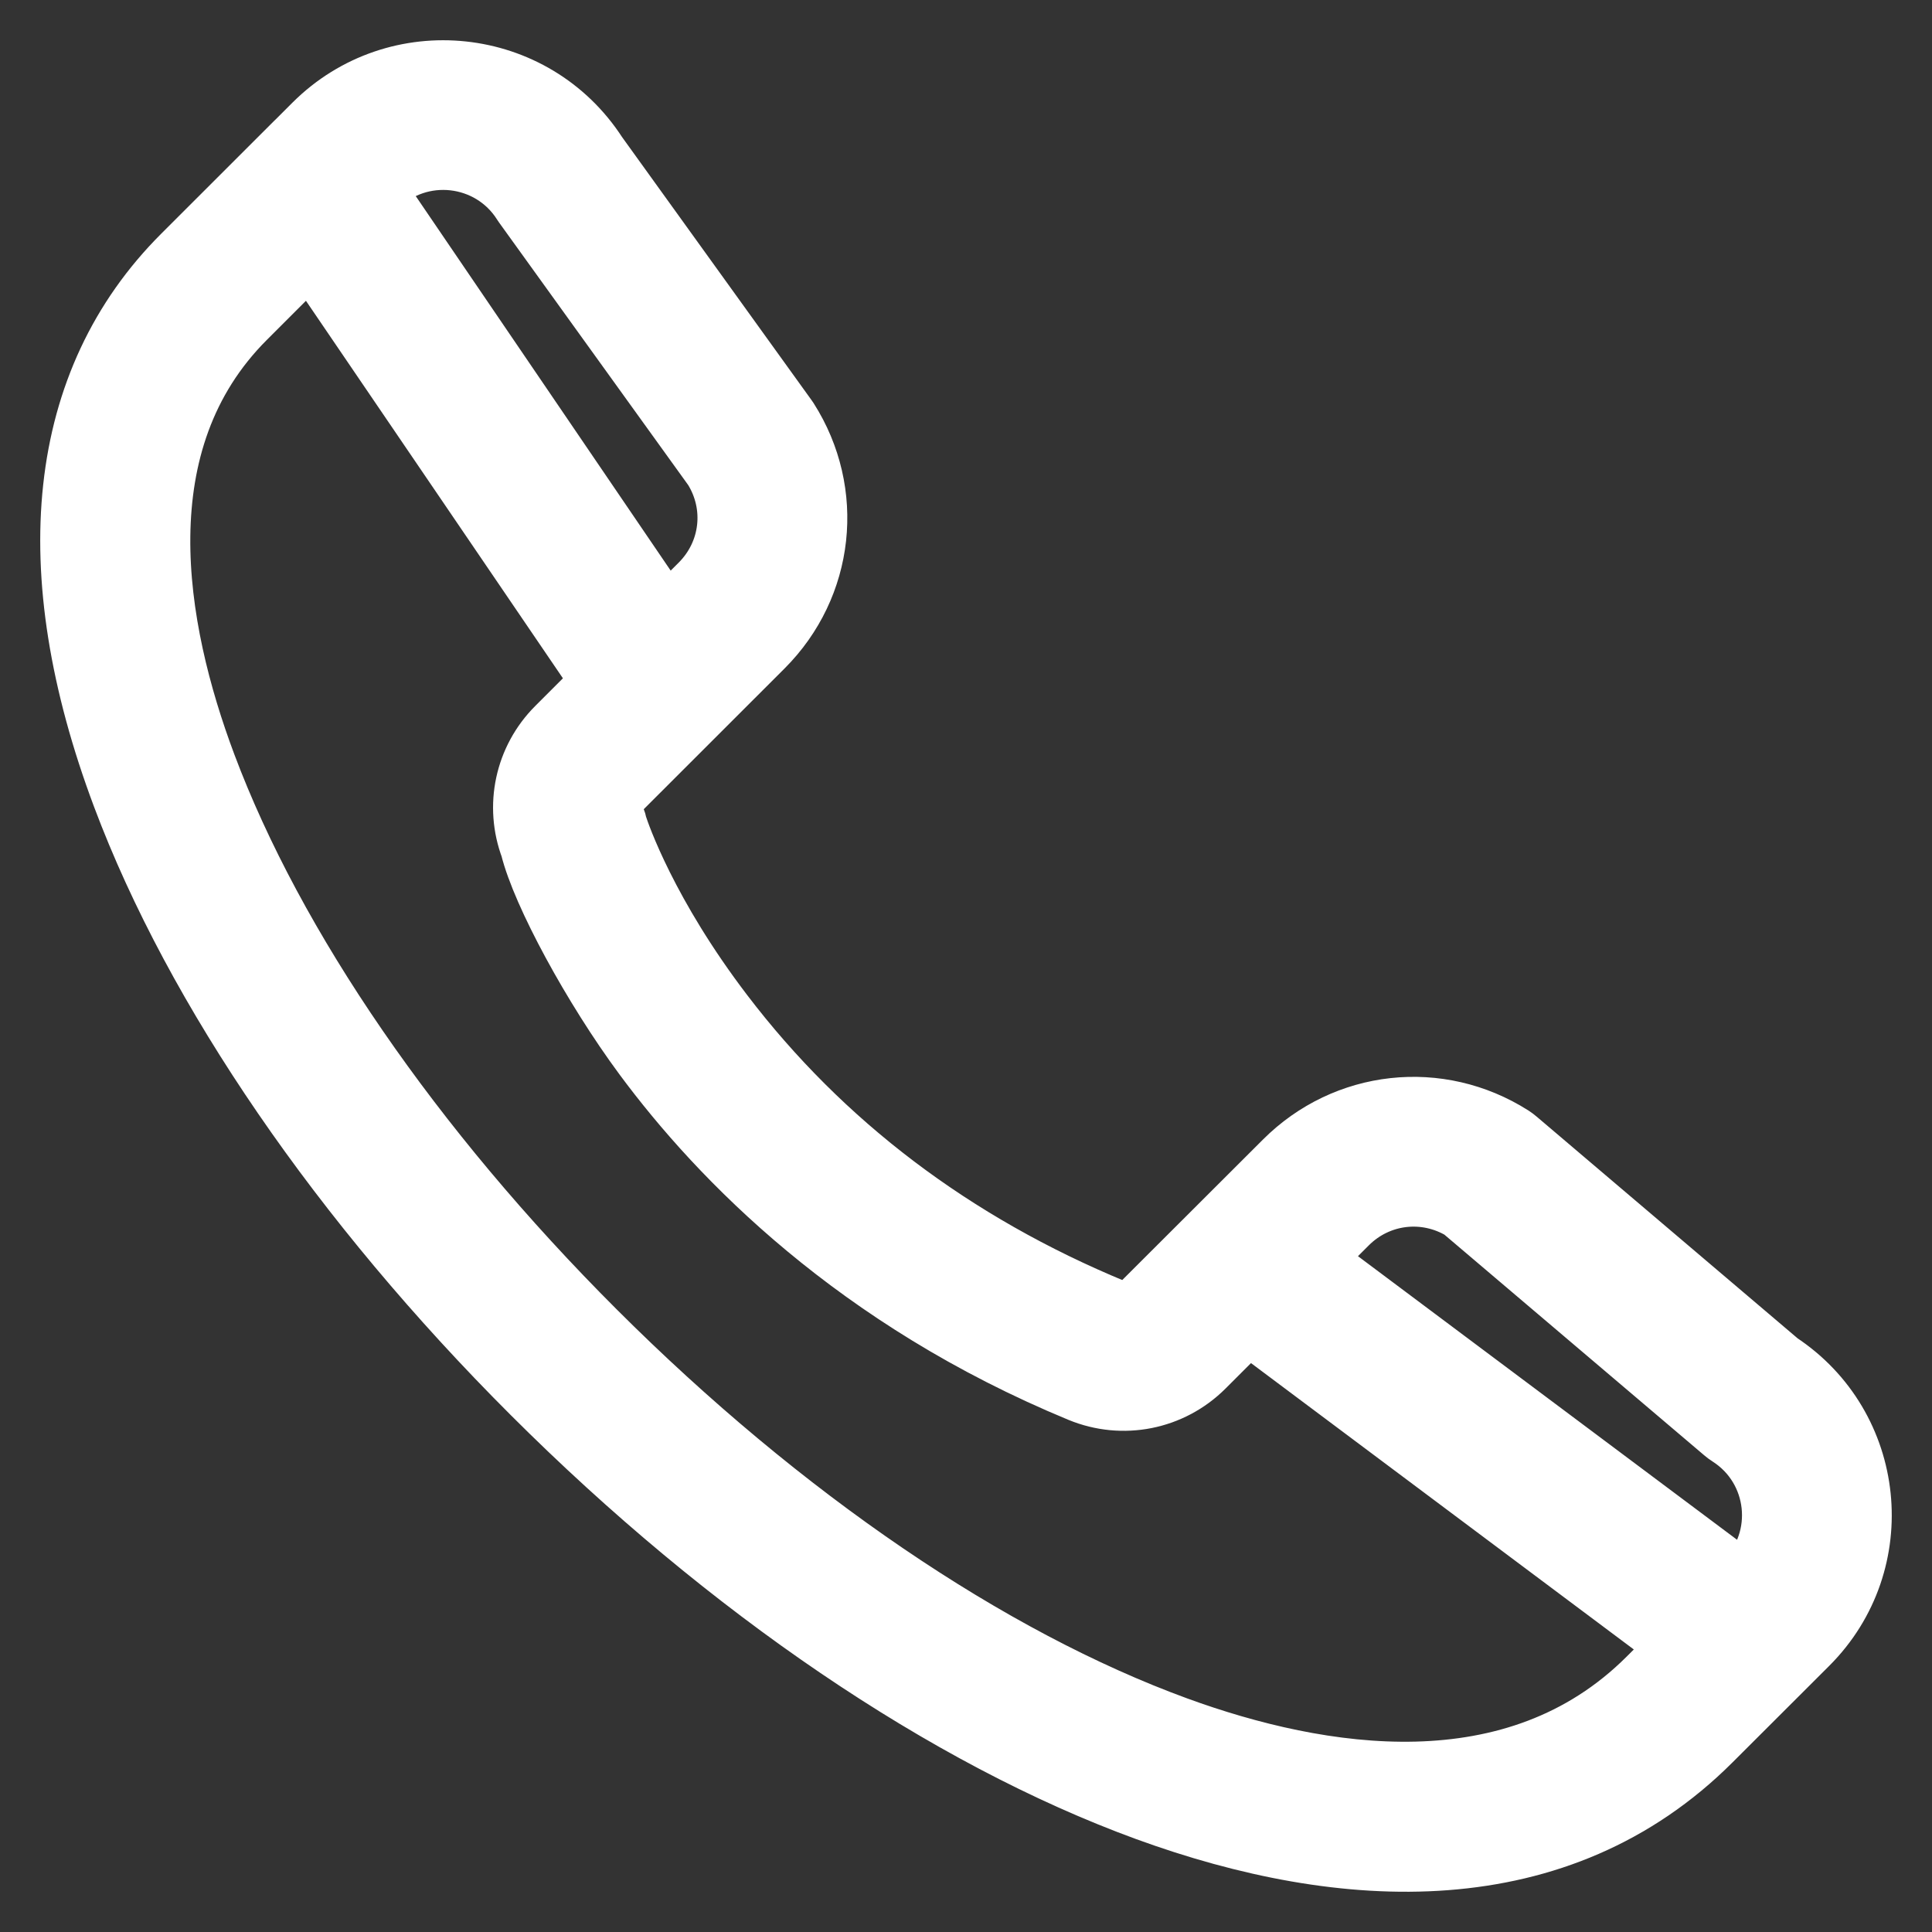 <svg width="24" height="24" viewBox="0 0 24 24" fill="none" xmlns="http://www.w3.org/2000/svg">
<rect x="0" y="0" width="24" height="24" fill="#333333" stroke="none"/>
<path d="M22.03 17.026L18.765 14.252C18.75 14.239 18.734 14.227 18.717 14.216C17.86 13.672 16.76 13.792 16.042 14.51L14.261 16.288C14.138 16.412 13.954 16.448 13.793 16.381C11.782 15.551 10.13 14.3 8.884 12.664C7.933 11.417 7.59 10.426 7.545 10.286C7.539 10.256 7.531 10.226 7.519 10.197C7.452 10.036 7.488 9.853 7.612 9.73L9.392 7.951C10.111 7.233 10.231 6.134 9.686 5.278C9.682 5.272 9.677 5.265 9.672 5.258L7.314 1.984C6.572 0.834 4.956 0.661 3.986 1.629L3.629 1.986C3.629 1.986 3.629 1.986 3.628 1.986L2.355 3.258C0.837 4.775 0.589 7.053 1.637 9.848C2.535 12.242 4.333 14.863 6.699 17.226C9.121 19.645 11.815 21.474 14.284 22.376C16.729 23.268 19.329 23.378 21.169 21.539L22.37 20.34C23.336 19.375 23.167 17.771 22.03 17.026ZM18.232 14.927L21.495 17.698C21.51 17.711 21.526 17.723 21.542 17.733C22.239 18.177 22.345 19.15 21.762 19.733L21.672 19.822L16.107 15.659L16.65 15.117C17.074 14.693 17.721 14.617 18.232 14.927ZM6.595 2.456C6.6 2.463 6.604 2.47 6.609 2.477L8.966 5.749C9.287 6.261 9.213 6.915 8.784 7.343L8.258 7.869L4.493 2.338L4.594 2.237C5.18 1.652 6.153 1.763 6.595 2.456ZM14.579 21.569C12.225 20.709 9.642 18.951 7.307 16.619C5.026 14.34 3.299 11.829 2.443 9.547C1.8 7.834 1.369 5.458 2.964 3.866L3.874 2.956L7.639 8.487L7.004 9.122C6.643 9.482 6.529 10.015 6.709 10.49C6.845 11.046 7.47 12.202 8.1 13.053C9.028 14.306 10.711 16.038 13.464 17.176C13.948 17.375 14.499 17.266 14.87 16.896L15.493 16.273L21.058 20.436L20.561 20.932C18.852 22.639 16.365 22.22 14.579 21.569Z" fill="#50C24E" stroke="white"/>
</svg>
